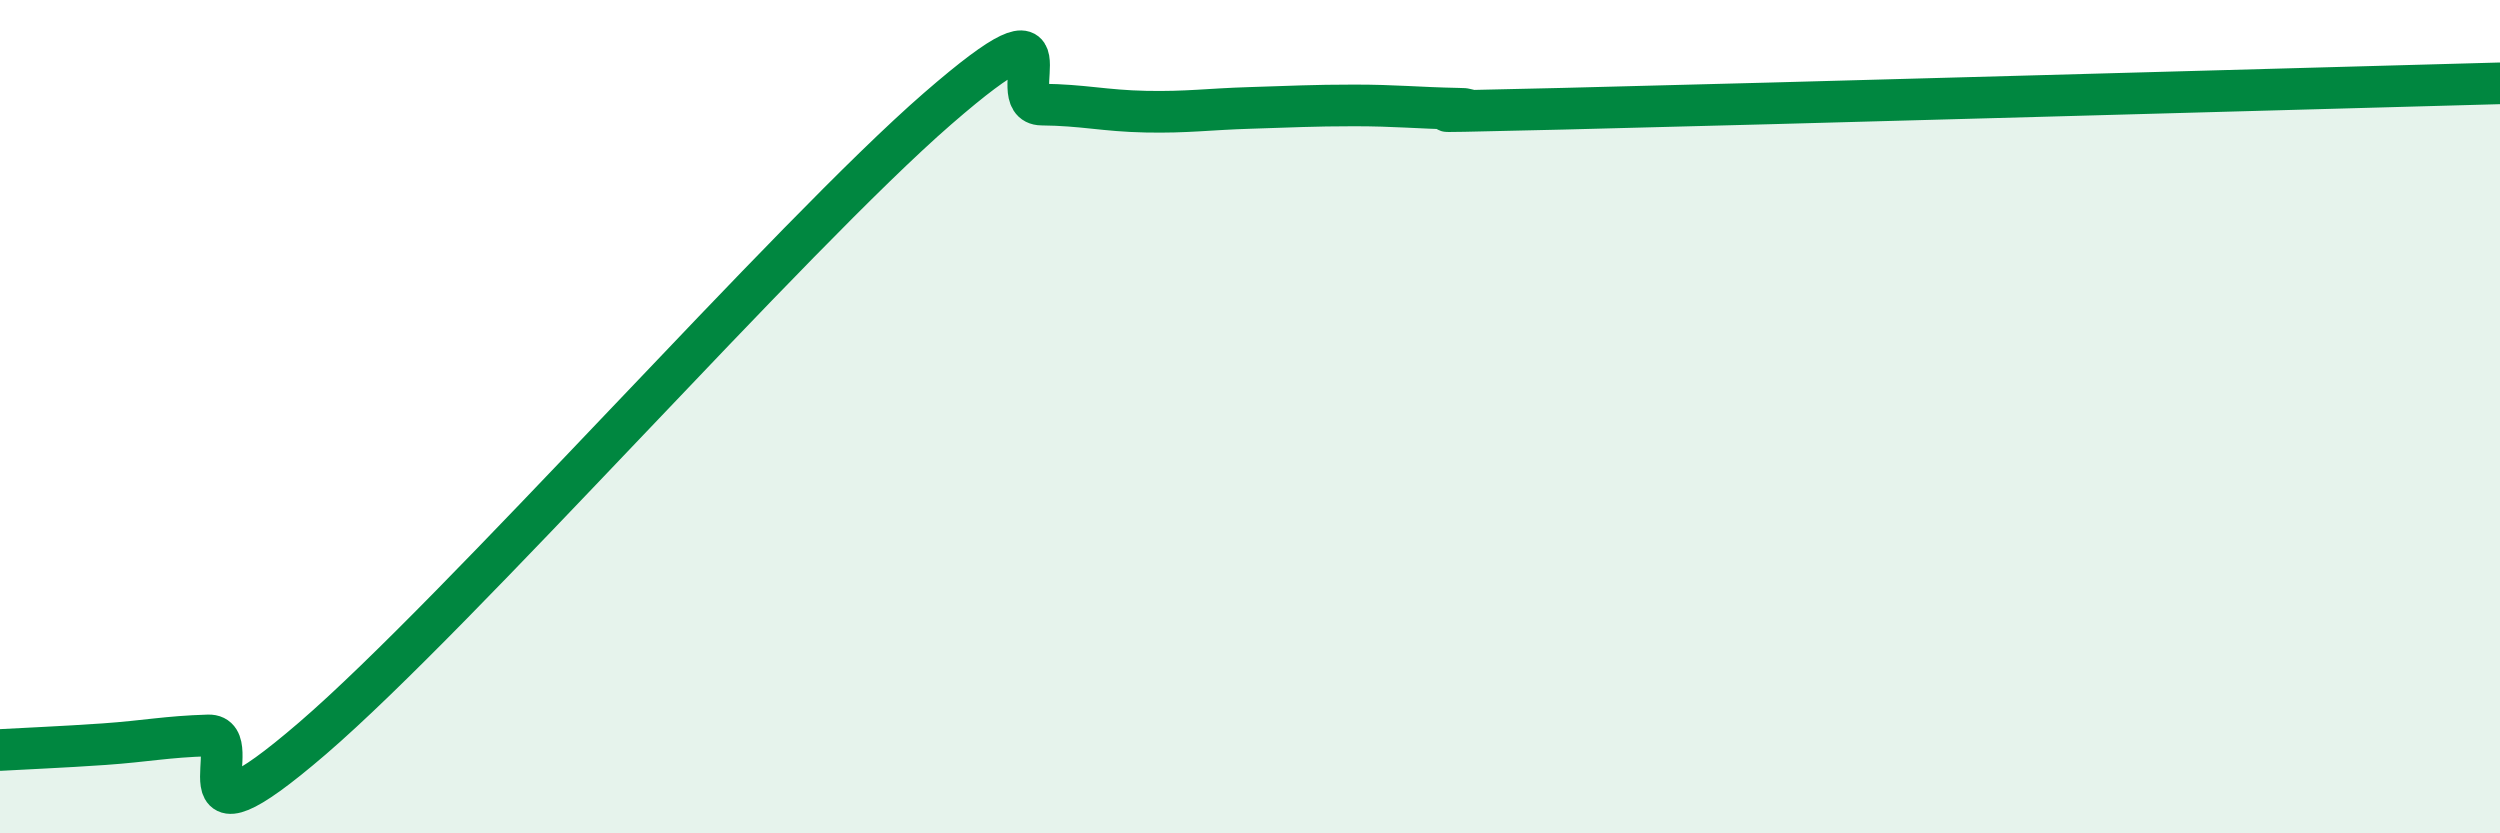 
    <svg width="60" height="20" viewBox="0 0 60 20" xmlns="http://www.w3.org/2000/svg">
      <path
        d="M 0,18 C 0.5,17.97 1.5,17.93 2.5,17.86 C 3.5,17.79 4,17.68 5,17.65 C 6,17.62 4,20.73 7.5,17.72 C 11,14.71 19,5.65 22.5,2.61 C 26,-0.43 24,2.5 25,2.51 C 26,2.52 26.5,2.66 27.5,2.68 C 28.5,2.7 29,2.62 30,2.59 C 31,2.56 31.5,2.53 32.5,2.53 C 33.5,2.53 34,2.59 35,2.61 C 36,2.63 32.5,2.73 37.5,2.61 C 42.5,2.49 55.5,2.12 60,2L60 20L0 20Z"
        fill="#008740"
        opacity="0.1"
        stroke-linecap="round"
        stroke-linejoin="round"
      />
      <path
        d="M 0,18 C 0.5,17.97 1.5,17.93 2.5,17.86 C 3.5,17.79 4,17.68 5,17.65 C 6,17.62 4,20.73 7.5,17.72 C 11,14.71 19,5.65 22.5,2.61 C 26,-0.43 24,2.5 25,2.51 C 26,2.52 26.5,2.66 27.5,2.68 C 28.5,2.7 29,2.62 30,2.59 C 31,2.56 31.5,2.53 32.5,2.53 C 33.5,2.53 34,2.59 35,2.61 C 36,2.63 32.5,2.73 37.5,2.61 C 42.5,2.49 55.5,2.12 60,2"
        stroke="#008740"
        stroke-width="1"
        fill="none"
        stroke-linecap="round"
        stroke-linejoin="round"
      />
    </svg>
  